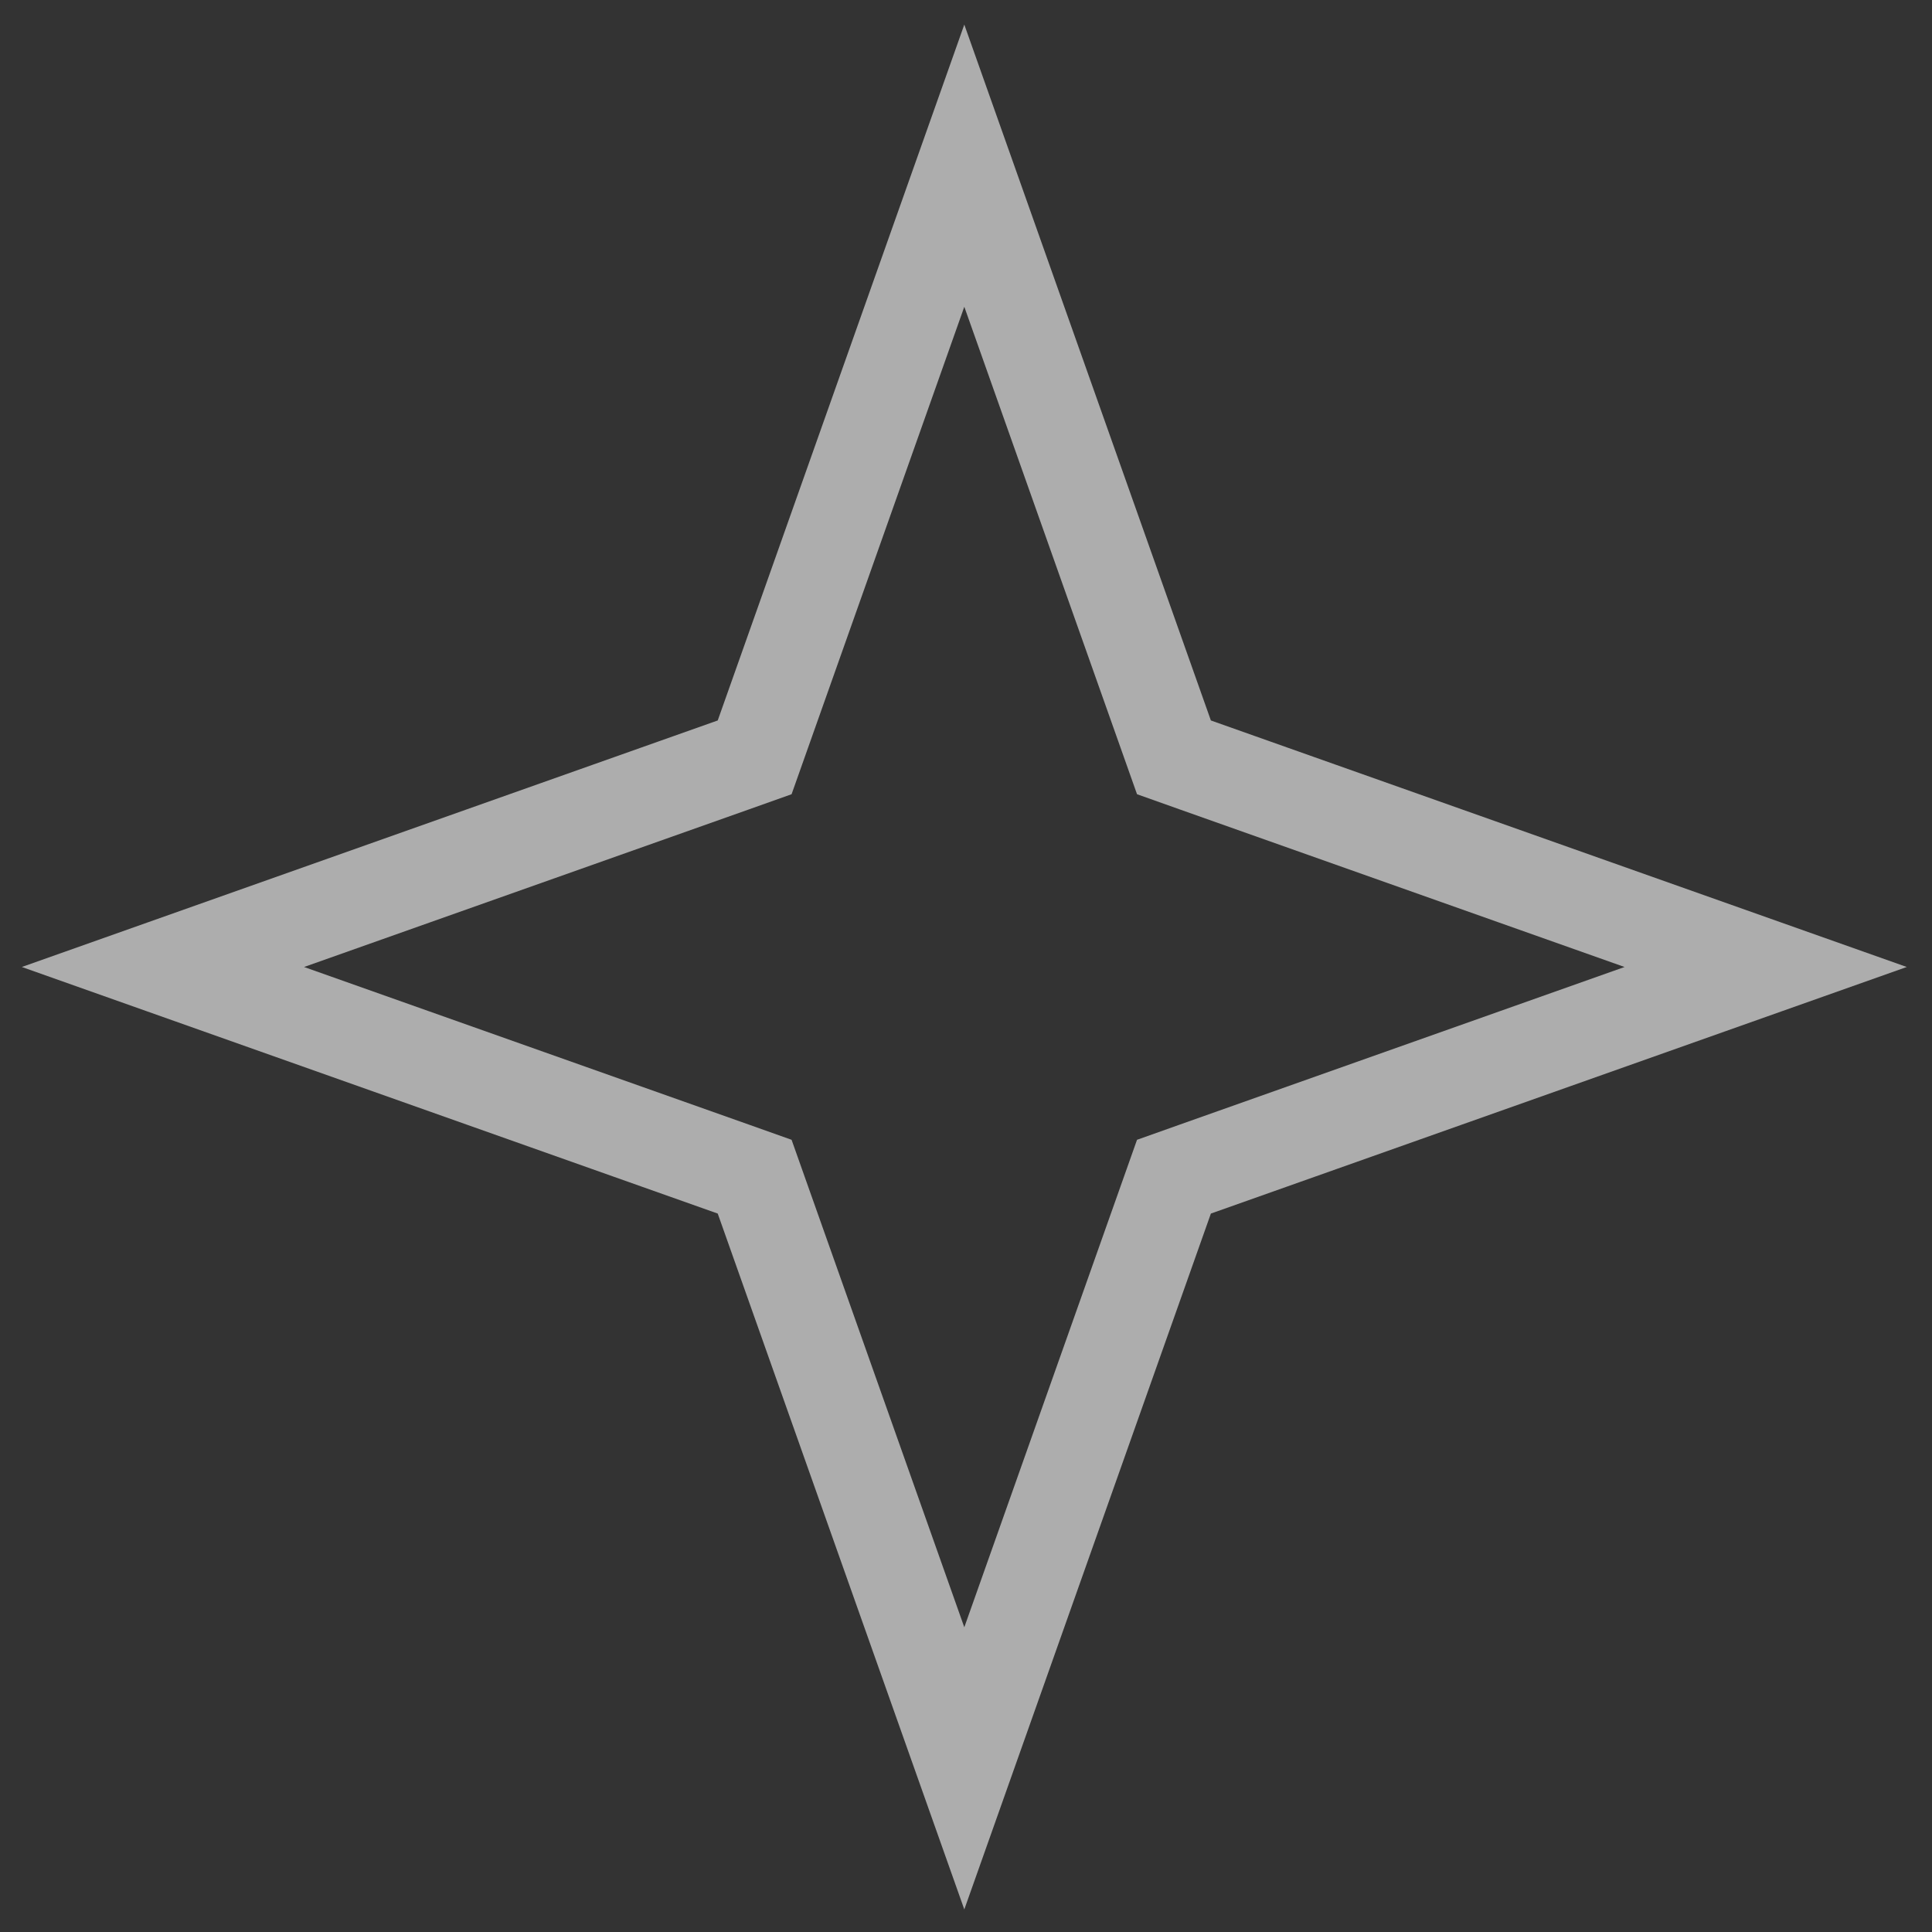 <?xml version="1.0" encoding="UTF-8"?> <svg xmlns="http://www.w3.org/2000/svg" width="41" height="41" viewBox="0 0 41 41" fill="none"><rect x="0" y="0" width="41" height="41" fill="#333333" stroke="none"/><path opacity="0.6" d="M20.464 37.527L16.174 25.42L16.015 24.971L15.565 24.811L3.458 20.521L15.565 16.232L16.015 16.072L16.174 15.623L20.464 3.516L24.754 15.623L24.913 16.072L25.363 16.232L37.47 20.521L25.363 24.811L24.913 24.971L24.754 25.42L20.464 37.527Z" stroke="white" stroke-width="2"></path></svg> 